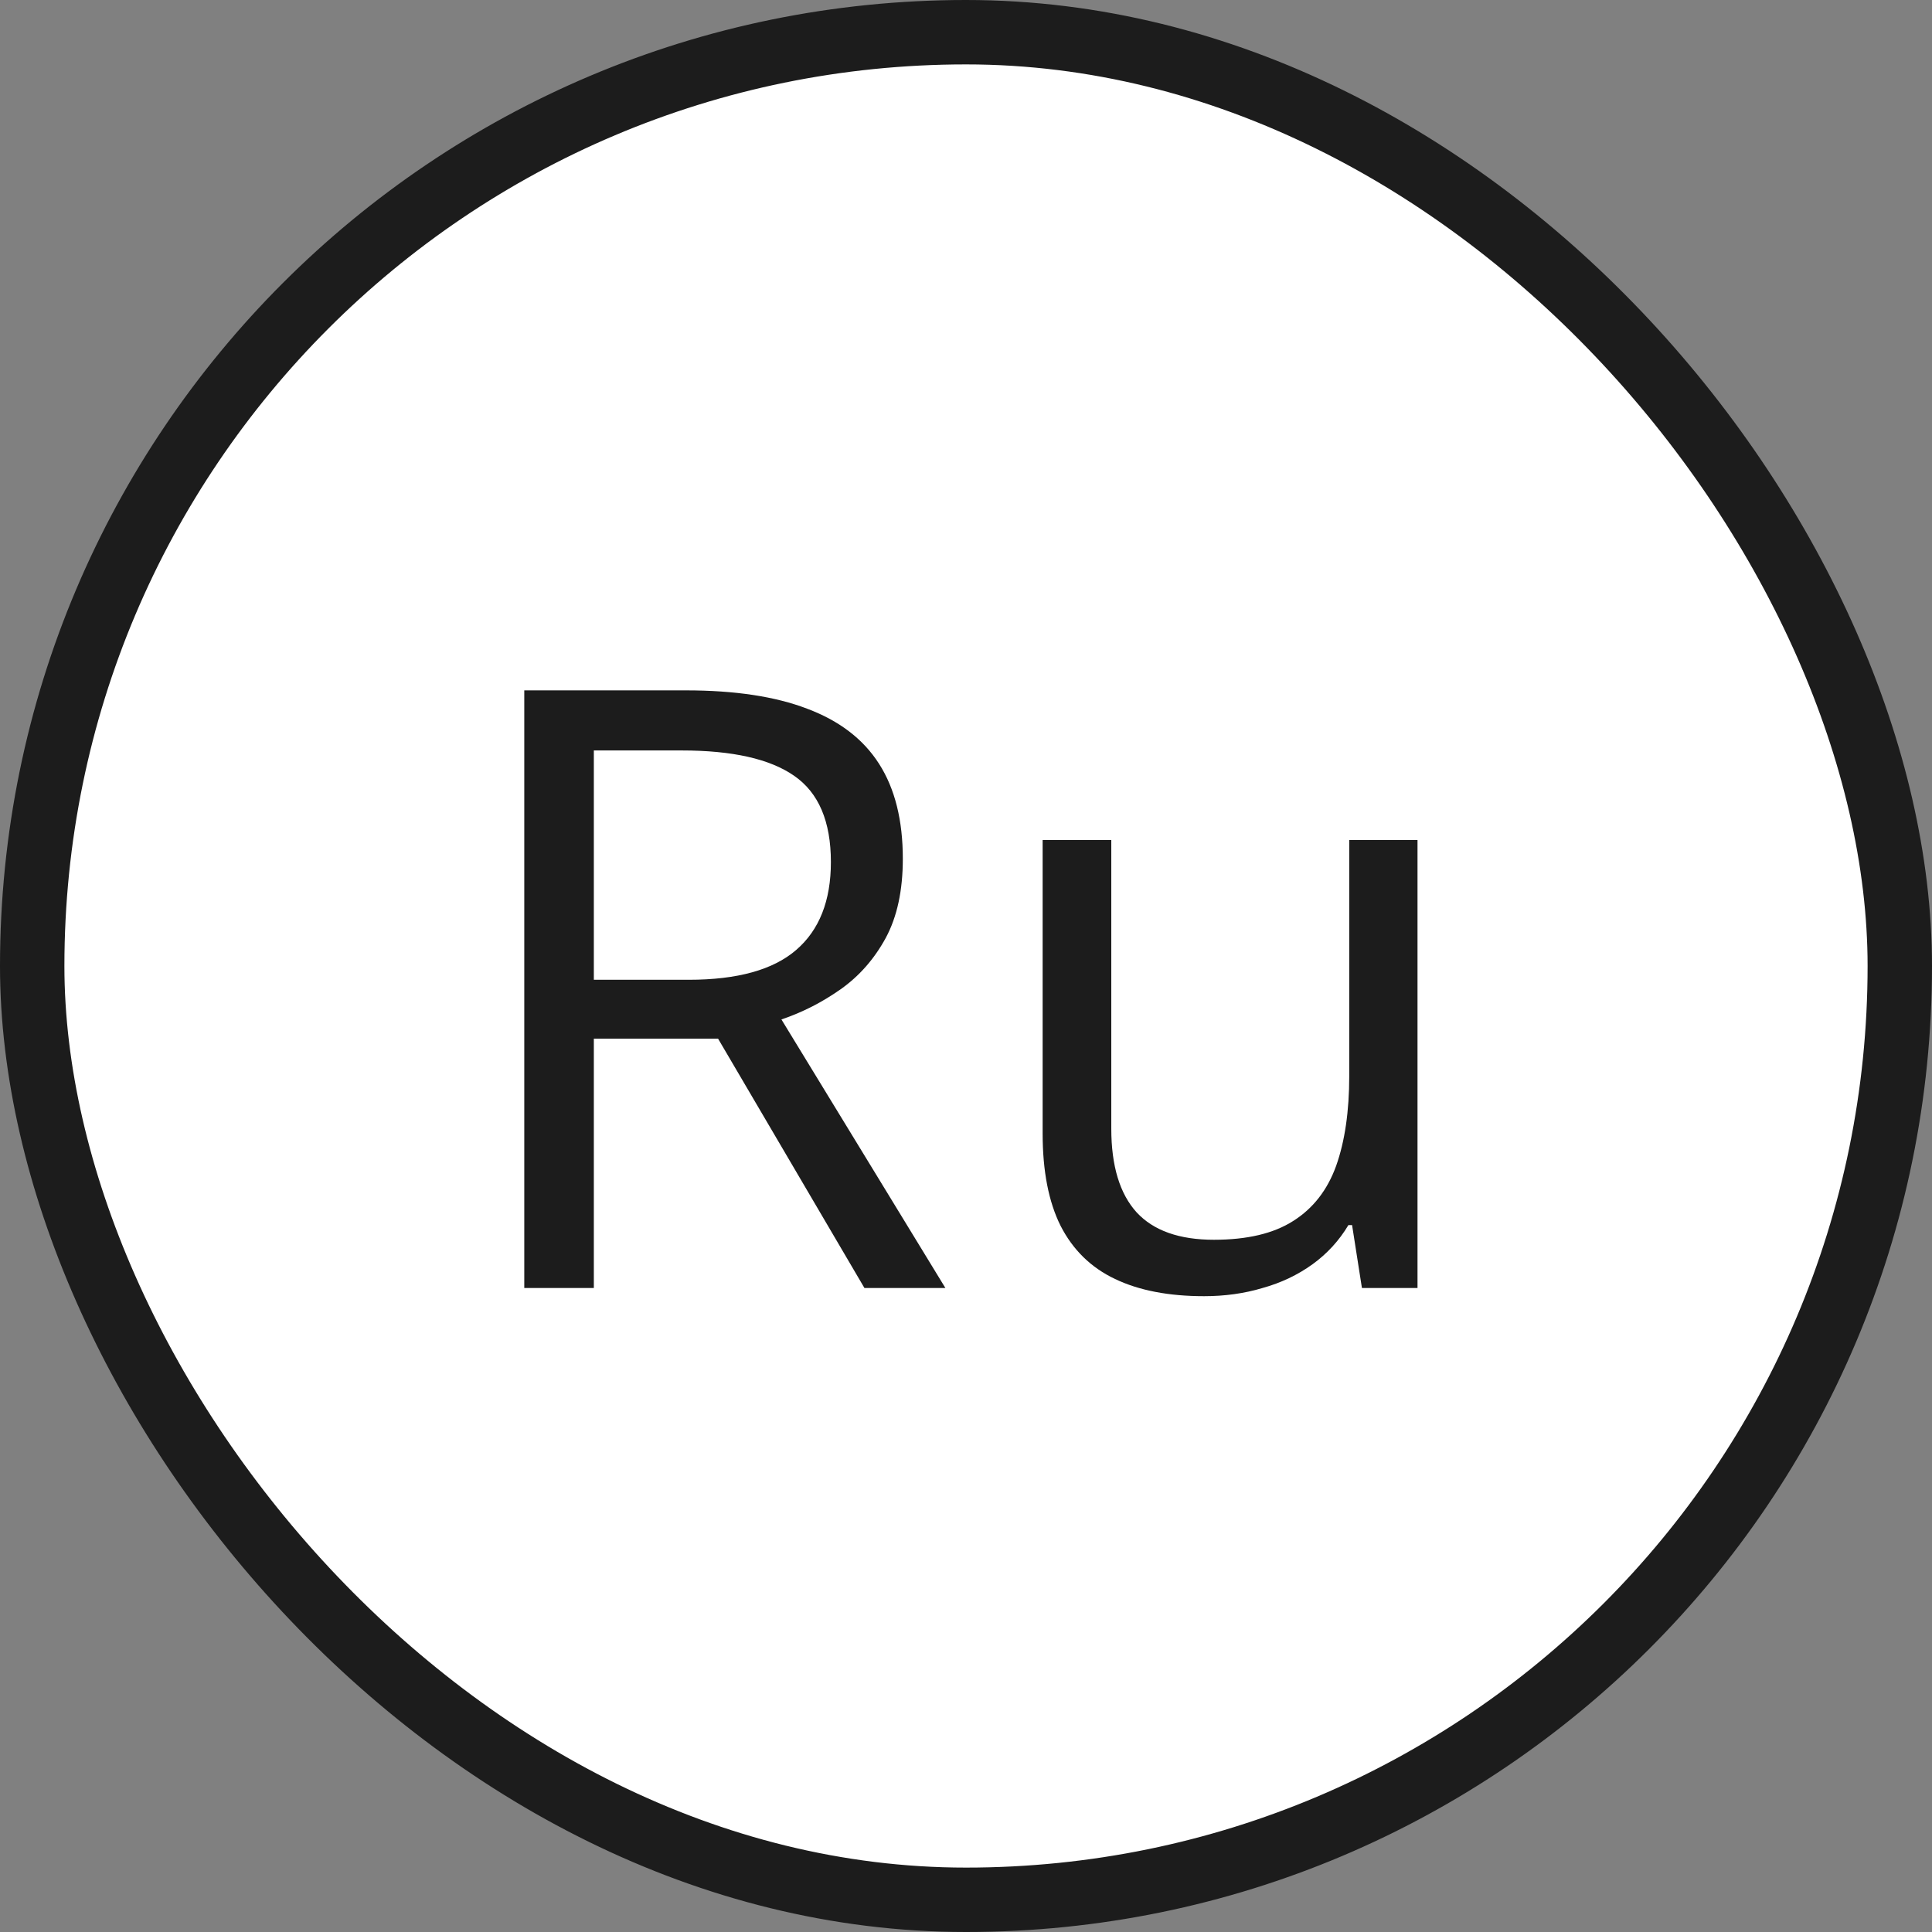 <?xml version="1.0" encoding="UTF-8"?> <svg xmlns="http://www.w3.org/2000/svg" width="30" height="30" viewBox="0 0 30 30" fill="none"><rect x="0" y="0" width="30" height="30" fill="#808080" stroke="none"/><rect x="0.5" y="0.5" width="29" height="29" rx="14.5" fill="white"></rect><rect x="0.5" y="0.5" width="29" height="29" rx="14.5" stroke="#1C1C1C"></rect><path d="M10.649 10.72C11.411 10.72 12.039 10.815 12.534 11.005C13.033 11.192 13.406 11.477 13.651 11.862C13.897 12.247 14.019 12.738 14.019 13.335C14.019 13.826 13.931 14.236 13.753 14.566C13.575 14.892 13.342 15.157 13.055 15.36C12.767 15.563 12.46 15.72 12.134 15.83L14.68 20H13.423L11.15 16.128H9.221V20H8.141V10.72H10.649ZM10.585 11.653H9.221V15.214H10.693C11.451 15.214 12.007 15.059 12.363 14.751C12.722 14.442 12.902 13.987 12.902 13.386C12.902 12.755 12.712 12.309 12.331 12.046C11.954 11.784 11.372 11.653 10.585 11.653ZM22.011 13.043V20H21.148L20.995 19.023H20.938C20.794 19.264 20.608 19.467 20.38 19.632C20.151 19.797 19.893 19.92 19.605 20C19.322 20.085 19.019 20.127 18.697 20.127C18.147 20.127 17.686 20.038 17.314 19.86C16.941 19.683 16.66 19.408 16.469 19.035C16.283 18.663 16.19 18.185 16.19 17.601V13.043H17.256V17.524C17.256 18.104 17.388 18.538 17.65 18.826C17.912 19.109 18.312 19.251 18.85 19.251C19.366 19.251 19.776 19.154 20.081 18.959C20.39 18.764 20.612 18.479 20.748 18.102C20.883 17.721 20.951 17.256 20.951 16.706V13.043H22.011Z" fill="#1C1C1C"></path></svg> 